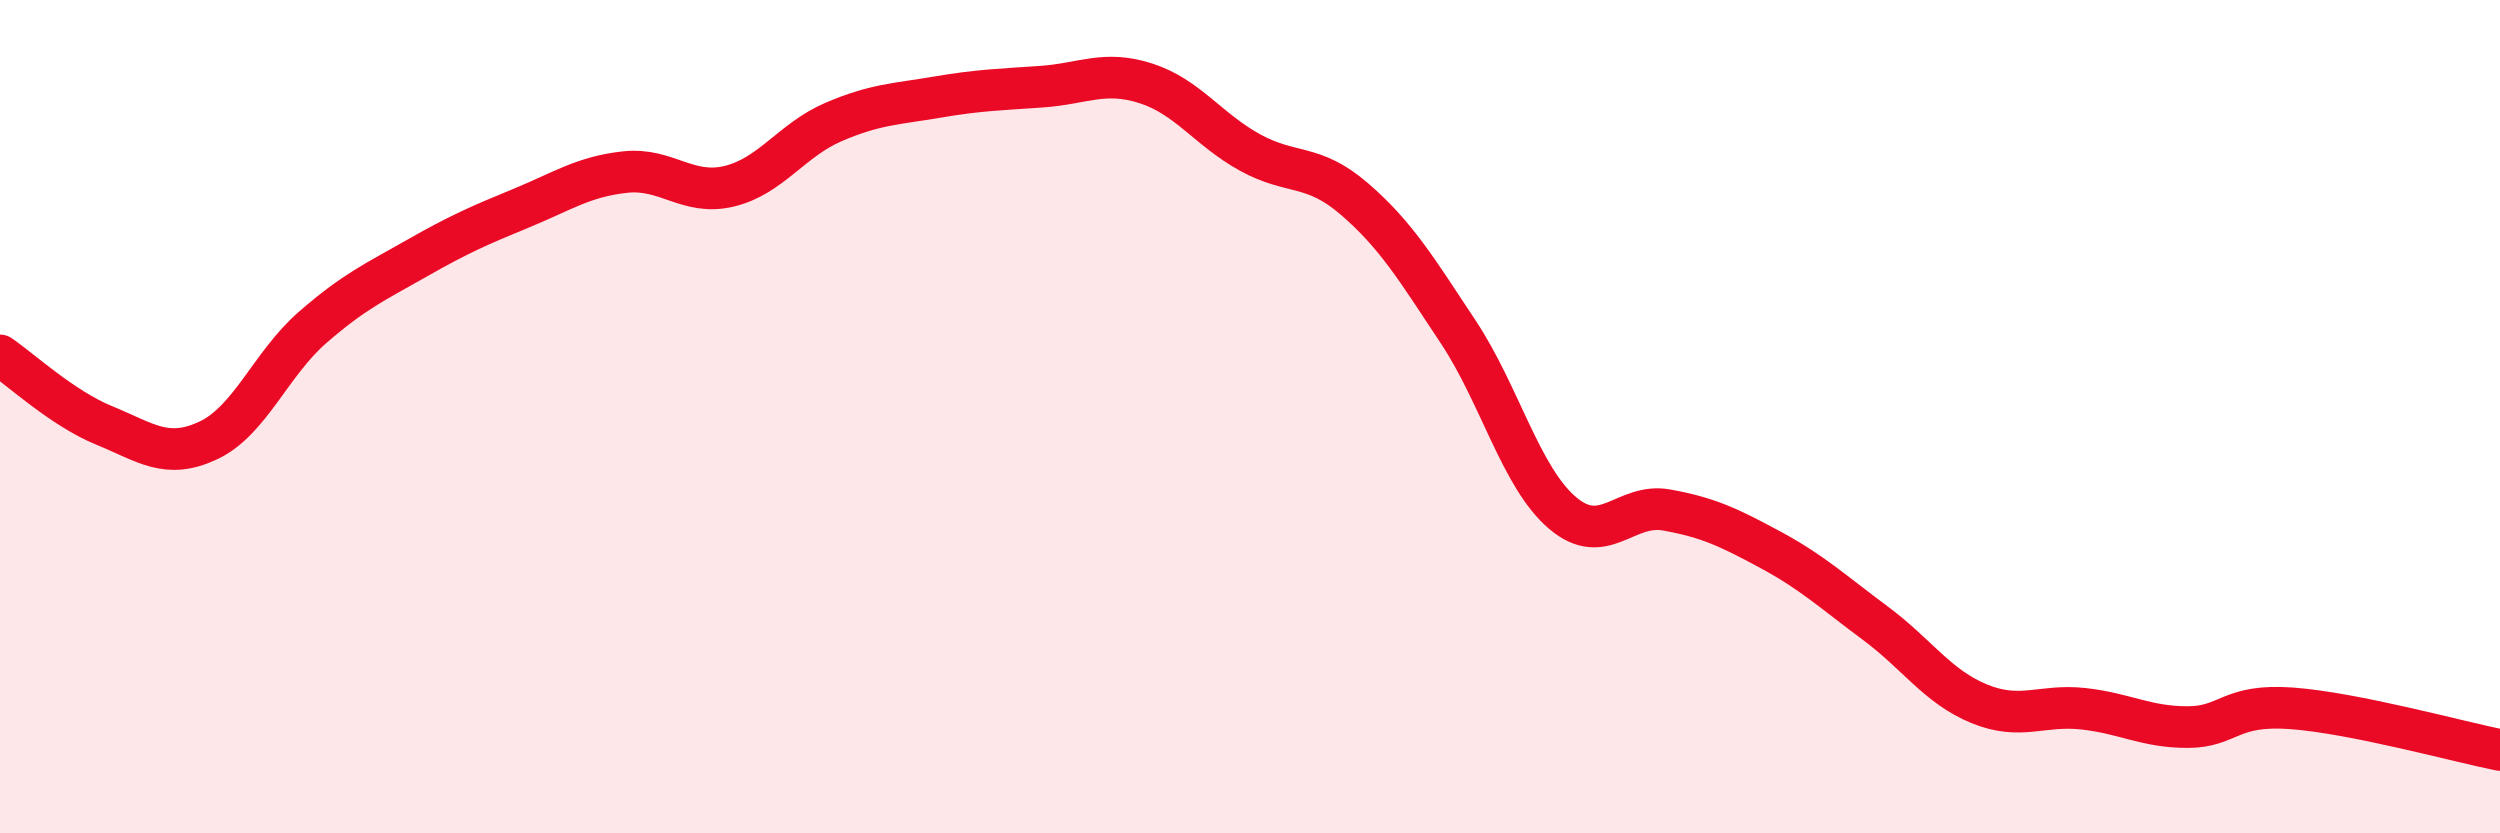 
    <svg width="60" height="20" viewBox="0 0 60 20" xmlns="http://www.w3.org/2000/svg">
      <path
        d="M 0,8.53 C 0.5,8.87 1.5,9.8 2.5,10.21 C 3.5,10.62 4,11.04 5,10.57 C 6,10.1 6.5,8.73 7.5,7.86 C 8.5,6.99 9,6.77 10,6.2 C 11,5.63 11.5,5.41 12.5,5 C 13.5,4.59 14,4.24 15,4.13 C 16,4.02 16.5,4.71 17.5,4.47 C 18.5,4.23 19,3.36 20,2.93 C 21,2.5 21.5,2.5 22.5,2.33 C 23.5,2.16 24,2.15 25,2.08 C 26,2.01 26.5,1.68 27.5,2 C 28.5,2.32 29,3.11 30,3.66 C 31,4.21 31.5,3.91 32.5,4.77 C 33.5,5.63 34,6.46 35,7.97 C 36,9.48 36.5,11.46 37.5,12.31 C 38.5,13.16 39,12.06 40,12.24 C 41,12.42 41.5,12.66 42.5,13.2 C 43.5,13.74 44,14.21 45,14.95 C 46,15.69 46.5,16.48 47.5,16.89 C 48.5,17.3 49,16.9 50,17.01 C 51,17.12 51.5,17.45 52.5,17.45 C 53.5,17.45 53.5,16.89 55,17 C 56.5,17.11 59,17.8 60,18L60 20L0 20Z"
        fill="#EB0A25"
        opacity="0.1"
        stroke-linecap="round"
        stroke-linejoin="round"
      />
      <path
        d="M 0,8.53 C 0.5,8.87 1.5,9.8 2.5,10.21 C 3.5,10.62 4,11.04 5,10.57 C 6,10.1 6.5,8.73 7.5,7.86 C 8.5,6.99 9,6.77 10,6.2 C 11,5.63 11.5,5.41 12.5,5 C 13.5,4.59 14,4.24 15,4.13 C 16,4.02 16.5,4.71 17.5,4.47 C 18.5,4.23 19,3.36 20,2.93 C 21,2.5 21.5,2.5 22.5,2.33 C 23.5,2.16 24,2.15 25,2.08 C 26,2.01 26.5,1.68 27.5,2 C 28.5,2.32 29,3.11 30,3.66 C 31,4.21 31.5,3.91 32.5,4.77 C 33.5,5.63 34,6.46 35,7.97 C 36,9.48 36.5,11.46 37.5,12.31 C 38.5,13.16 39,12.06 40,12.24 C 41,12.42 41.5,12.66 42.5,13.2 C 43.5,13.74 44,14.21 45,14.95 C 46,15.69 46.5,16.48 47.5,16.89 C 48.5,17.3 49,16.9 50,17.01 C 51,17.12 51.5,17.45 52.5,17.45 C 53.5,17.45 53.5,16.89 55,17 C 56.5,17.11 59,17.8 60,18"
        stroke="#EB0A25"
        stroke-width="1"
        fill="none"
        stroke-linecap="round"
        stroke-linejoin="round"
      />
    </svg>
  